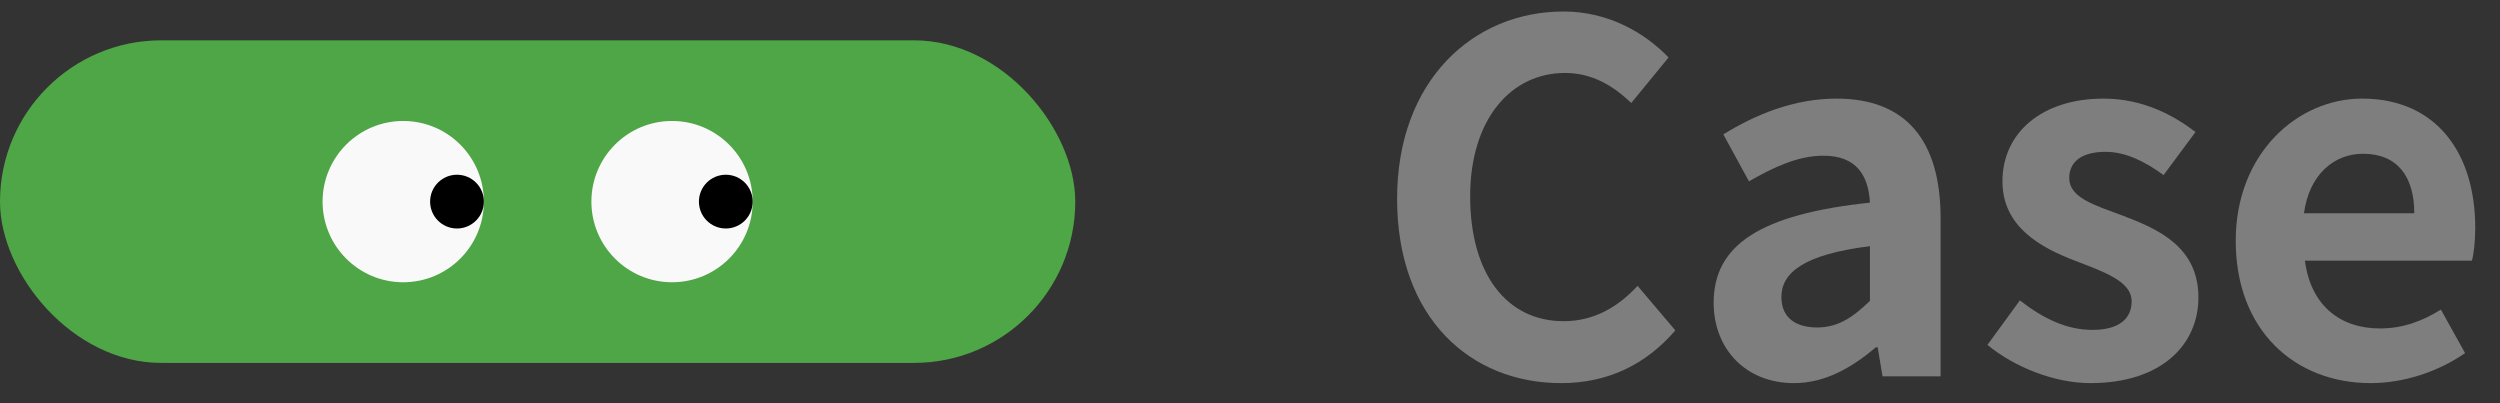<svg width="93" height="15" viewBox="0 0 93 15" fill="none" xmlns="http://www.w3.org/2000/svg">
<rect x="0" y="0" width="93" height="15" fill="#333333" stroke="none"/>
<rect y="1.5" width="40" height="12" rx="6" fill="#4FA646"/>
<path d="M15 10.5C16.657 10.5 18 9.157 18 7.5C18 5.843 16.657 4.5 15 4.5C13.343 4.5 12 5.843 12 7.5C12 9.157 13.343 10.5 15 10.5Z" fill="#F9F9F9"/>
<path d="M17 8.5C17.552 8.5 18 8.052 18 7.5C18 6.948 17.552 6.5 17 6.5C16.448 6.5 16 6.948 16 7.5C16 8.052 16.448 8.5 17 8.5Z" fill="black"/>
<path d="M25 10.5C26.657 10.5 28 9.157 28 7.5C28 5.843 26.657 4.5 25 4.5C23.343 4.5 22 5.843 22 7.5C22 9.157 23.343 10.5 25 10.5Z" fill="#F9F9F9"/>
<path d="M27 8.5C27.552 8.5 28 8.052 28 7.5C28 6.948 27.552 6.5 27 6.5C26.448 6.5 26 6.948 26 7.5C26 8.052 26.448 8.5 27 8.5Z" fill="black"/>
<path d="M88.191 14.252C85.365 14.252 83.169 12.29 83.169 8.96C83.169 5.702 85.473 3.668 87.867 3.668C90.639 3.668 92.079 5.702 92.079 8.474C92.079 8.978 92.025 9.464 91.953 9.698H85.743C85.959 11.354 87.039 12.218 88.533 12.218C89.361 12.218 90.081 11.966 90.801 11.516L91.701 13.136C90.711 13.82 89.433 14.252 88.191 14.252ZM85.707 7.934H89.811C89.811 6.584 89.199 5.72 87.903 5.72C86.841 5.72 85.905 6.476 85.707 7.934Z" fill="#7E7E7E"/>
<path d="M77.767 14.252C76.417 14.252 74.941 13.658 73.933 12.83L75.139 11.174C76.039 11.876 76.903 12.272 77.839 12.272C78.847 12.272 79.297 11.84 79.297 11.21C79.297 10.454 78.253 10.112 77.191 9.698C75.913 9.212 74.491 8.438 74.491 6.746C74.491 4.946 75.949 3.668 78.253 3.668C79.711 3.668 80.845 4.28 81.673 4.91L80.485 6.512C79.765 5.99 79.063 5.648 78.325 5.648C77.407 5.648 76.975 6.044 76.975 6.62C76.975 7.358 77.911 7.628 78.973 8.024C80.305 8.528 81.781 9.194 81.781 11.066C81.781 12.83 80.395 14.252 77.767 14.252Z" fill="#7E7E7E"/>
<path d="M66.736 14.252C64.936 14.252 63.748 12.974 63.748 11.264C63.748 9.104 65.494 7.97 69.562 7.538C69.508 6.548 69.076 5.792 67.834 5.792C66.898 5.792 65.998 6.206 65.062 6.746L64.108 5C65.296 4.262 66.736 3.668 68.32 3.668C70.876 3.668 72.19 5.198 72.19 8.114V14H70.03L69.85 12.92H69.778C68.896 13.676 67.888 14.252 66.736 14.252ZM67.6 12.182C68.356 12.182 68.914 11.822 69.562 11.192V9.158C67.096 9.464 66.268 10.148 66.268 11.048C66.268 11.84 66.826 12.182 67.6 12.182Z" fill="#7E7E7E"/>
<path d="M58.074 14.252C54.708 14.252 51.972 11.84 51.972 7.394C51.972 3.002 54.798 0.428 58.164 0.428C59.856 0.428 61.206 1.238 62.07 2.138L60.684 3.83C60 3.182 59.226 2.714 58.218 2.714C56.202 2.714 54.69 4.442 54.69 7.304C54.69 10.202 56.058 11.948 58.164 11.948C59.316 11.948 60.198 11.408 60.918 10.634L62.322 12.29C61.224 13.568 59.802 14.252 58.074 14.252Z" fill="#7E7E7E"/>
</svg>
